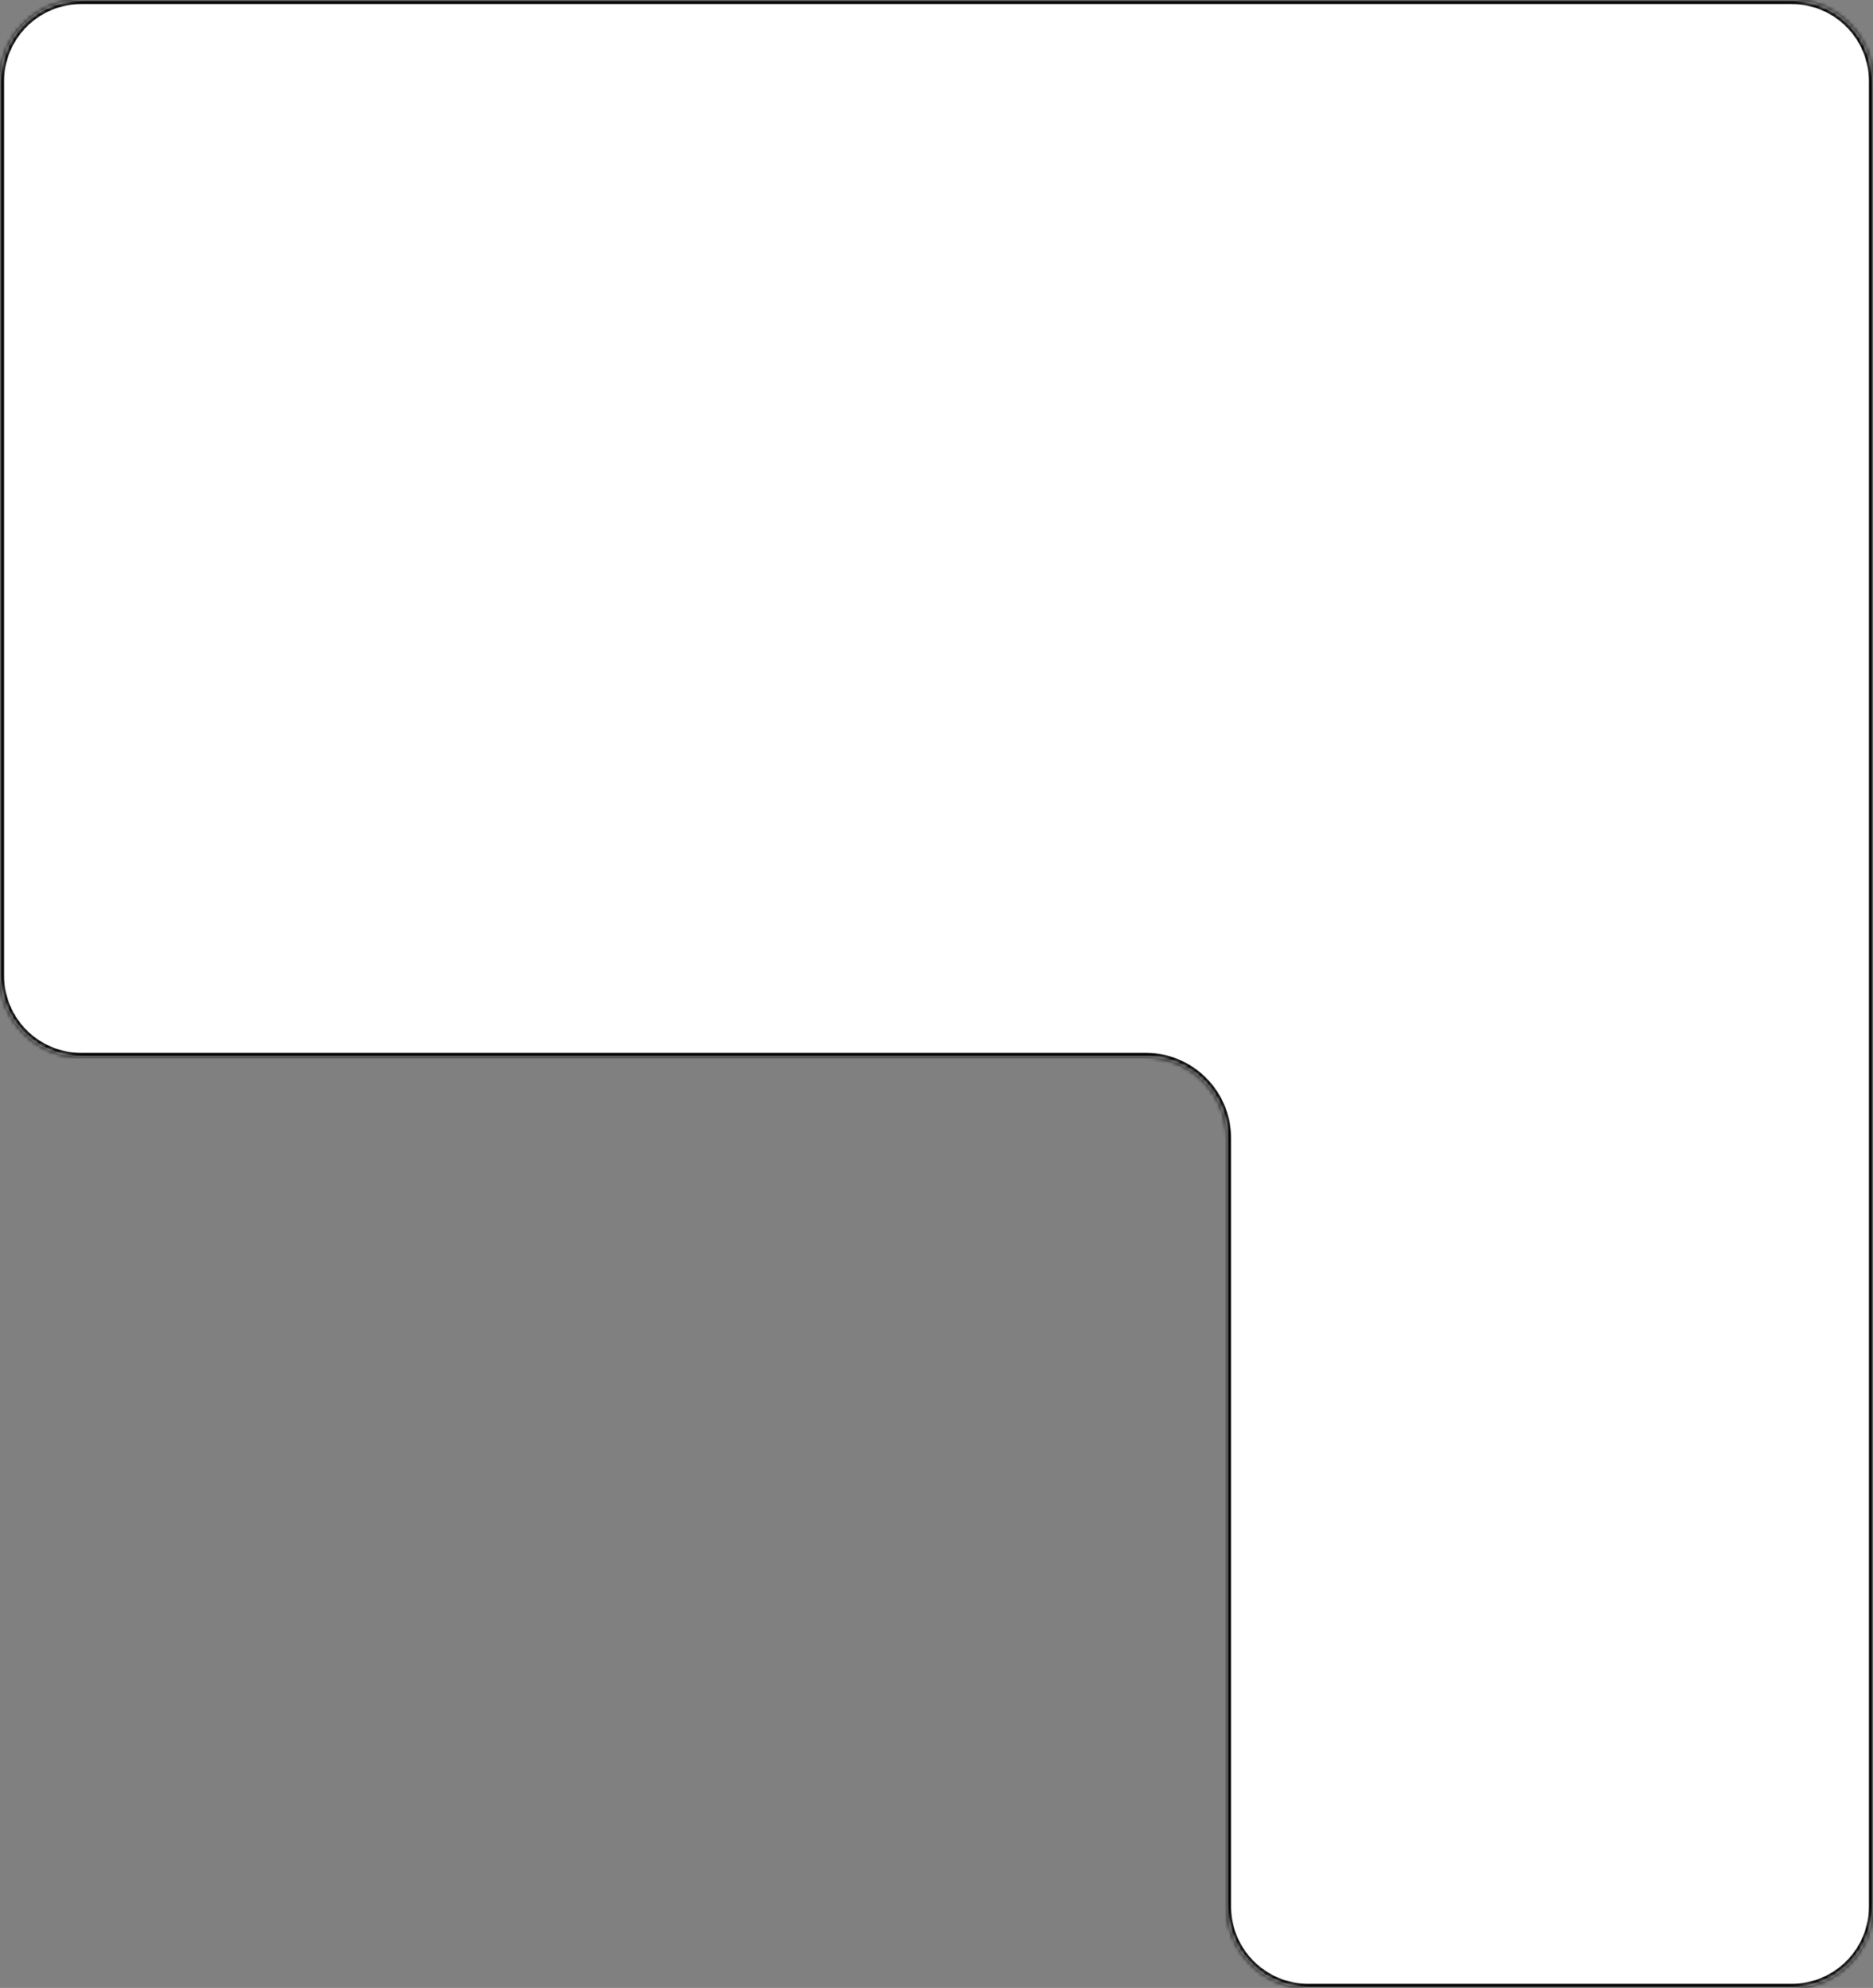 <?xml version="1.0" encoding="UTF-8"?> <svg xmlns="http://www.w3.org/2000/svg" width="461" height="489" viewBox="0 0 461 489" fill="none"><rect x="0" y="0" width="461" height="489" fill="#808080" stroke="none"/><mask id="path-1-inside-1_4064_3708" fill="white"><path d="M441 0L441.517 0.007C452.324 0.281 461 9.127 461 20V469C461 480.046 452.046 489 441 489H322C310.954 489 302 480.046 302 469V280C302 268.954 293.046 260 282 260H20C8.954 260 4.02687e-07 251.046 0 240V20C0 8.954 8.954 1.40931e-07 20 0H441Z"></path></mask><path d="M441 0L441.517 0.007C452.324 0.281 461 9.127 461 20V469C461 480.046 452.046 489 441 489H322C310.954 489 302 480.046 302 469V280C302 268.954 293.046 260 282 260H20C8.954 260 4.02687e-07 251.046 0 240V20C0 8.954 8.954 1.40931e-07 20 0H441Z" fill="white"></path><path d="M441 0L441.013 -1H441V0ZM441.517 0.007L441.542 -0.993L441.53 -0.993L441.517 0.007ZM461 469L462 469V469H461ZM441 489L441 490H441L441 489ZM322 489L322 490H322V489ZM20 260L20 261H20V260ZM0 240L-1 240L-1 240L0 240ZM20 0L20 -1L20 0ZM441 0L440.987 1L441.503 1.007L441.517 0.007L441.53 -0.993L441.013 -1L441 0ZM441.517 0.007L441.491 1.007C451.757 1.267 460 9.671 460 20H461H462C462 8.583 452.89 -0.705 441.542 -0.993L441.517 0.007ZM461 20H460V469H461H462V20H461ZM461 469L460 469C460 479.493 451.493 488 441 488L441 489L441 490C452.598 490 462 480.598 462 469L461 469ZM441 489V488H322V489V490H441V489ZM322 489L322 488C311.507 488 303 479.493 303 469H302H301C301 480.598 310.402 490 322 490L322 489ZM302 469H303V280H302H301V469H302ZM282 260V259H20V260V261H282V260ZM20 260L20 259C9.507 259 1 250.493 1 240L0 240L-1 240C-1 251.598 8.402 261 20 261L20 260ZM0 240H1V20H0H-1V240H0ZM0 20H1C1 9.507 9.507 1 20 1L20 0L20 -1C8.402 -1 -1 8.402 -1 20H0ZM20 0V1H441V0V-1H20V0ZM302 280H303C303 268.402 293.598 259 282 259V260V261C292.493 261 301 269.507 301 280H302Z" fill="black" mask="url(#path-1-inside-1_4064_3708)"></path></svg> 